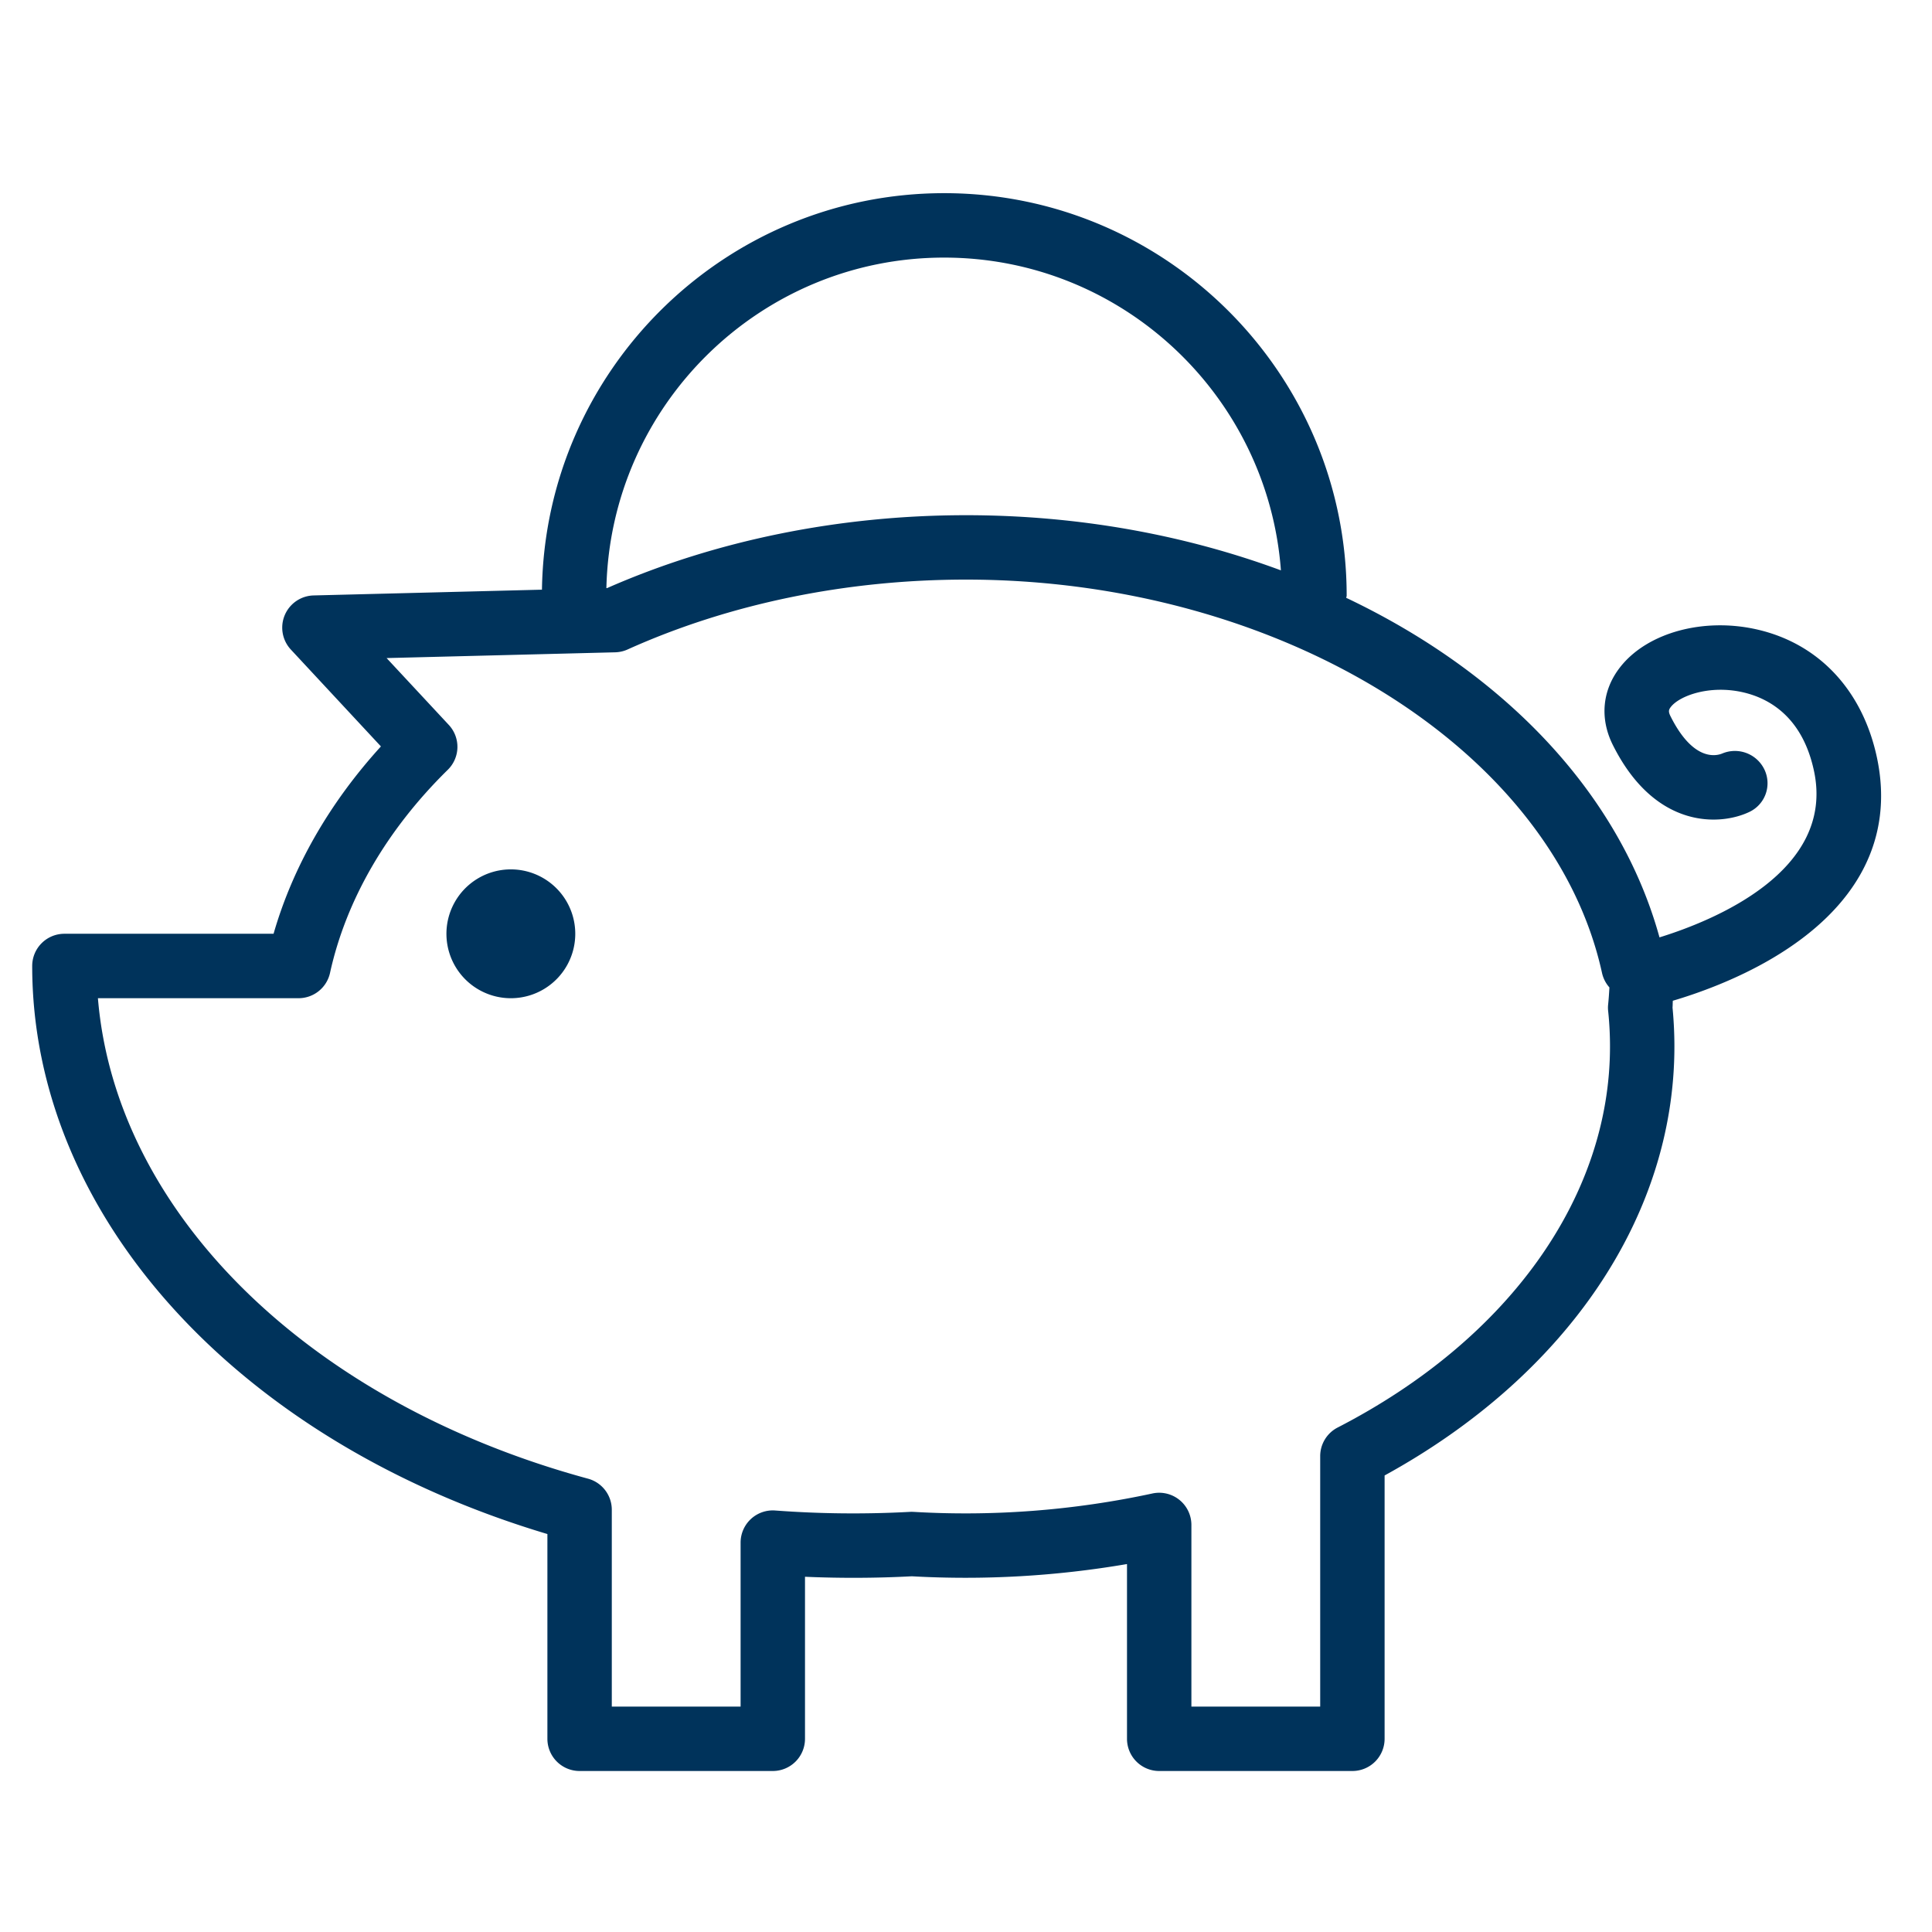 <svg xmlns:xlink="http://www.w3.org/1999/xlink" xmlns="http://www.w3.org/2000/svg" viewBox="0 0 60 60" width="60"  height="60" ><path d="M58.291 23.532c-.442-2.081-1.789-3.53-3.695-3.976-1.671-.392-3.43.084-4.274 1.155-.564.713-.648 1.598-.233 2.427 1.32 2.639 3.36 2.507 4.254 2.07a.985.985 0 0 0 .456-1.302 1.016 1.016 0 0 0-1.309-.507c-.2.085-.912.243-1.611-1.156-.076-.151-.053-.208.014-.293.273-.345 1.208-.69 2.25-.447.804.188 1.837.765 2.193 2.444.662 3.118-3.132 4.648-4.799 5.164-1.239-4.491-4.84-8.223-9.729-10.545.002-.023.014-.043.014-.067 0-6.893-5.607-12.5-12.5-12.5-6.83 0-12.39 5.508-12.491 12.314l-7.091.179a1 1 0 0 0-.708 1.68l2.798 3.009c-1.599 1.756-2.736 3.74-3.334 5.818H2a1 1 0 0 0-1 1c0 7.76 6.397 14.775 16 17.642V54a1 1 0 0 0 1 1h6a1 1 0 0 0 1-1v-5.032c1.109.048 2.227.043 3.318-.015a29.73 29.73 0 0 0 6.682-.38V54a1 1 0 0 0 1 1h6a1 1 0 0 0 1-1v-8.178c5.648-3.099 9-8.042 9-13.322 0-.406-.02-.812-.058-1.208.006-.07.004-.143.009-.213.751-.222 1.948-.642 3.103-1.326 2.648-1.568 3.767-3.72 3.237-6.221zM29.32 8c5.524 0 10.055 4.291 10.46 9.713C36.824 16.619 33.505 16 30 16c-3.931 0-7.778.782-11.145 2.263l-.023.001C18.96 12.583 23.61 8 29.32 8zm12.222 36.333a.999.999 0 0 0-.542.889V53h-4v-5.642a1 1 0 0 0-1.214-.976 27.545 27.545 0 0 1-7.407.571 1.046 1.046 0 0 0-.112-.001 32.577 32.577 0 0 1-4.192-.042 1 1 0 0 0-1.075.997V53h-4v-6.113c0-.451-.303-.847-.737-.965C9.567 43.56 3.59 37.643 3.041 31h6.231a1 1 0 0 0 .977-.785c.498-2.267 1.763-4.448 3.657-6.308a.999.999 0 0 0 .032-1.394l-1.932-2.076 7.099-.179c.133-.004.264-.033.385-.088C22.643 18.75 26.278 18 30 18c9.731 0 18.223 5.251 19.752 12.215.038.172.119.326.23.451-.01.178-.022.356-.04.532a.919.919 0 0 0 .001.203c.038.363.057.729.057 1.099 0 4.684-3.162 9.106-8.458 11.833zM15.82 27a2 2 0 1 1 .09 4 2 2 0 0 1-.09-4z" fill="#00335B"></path></svg>